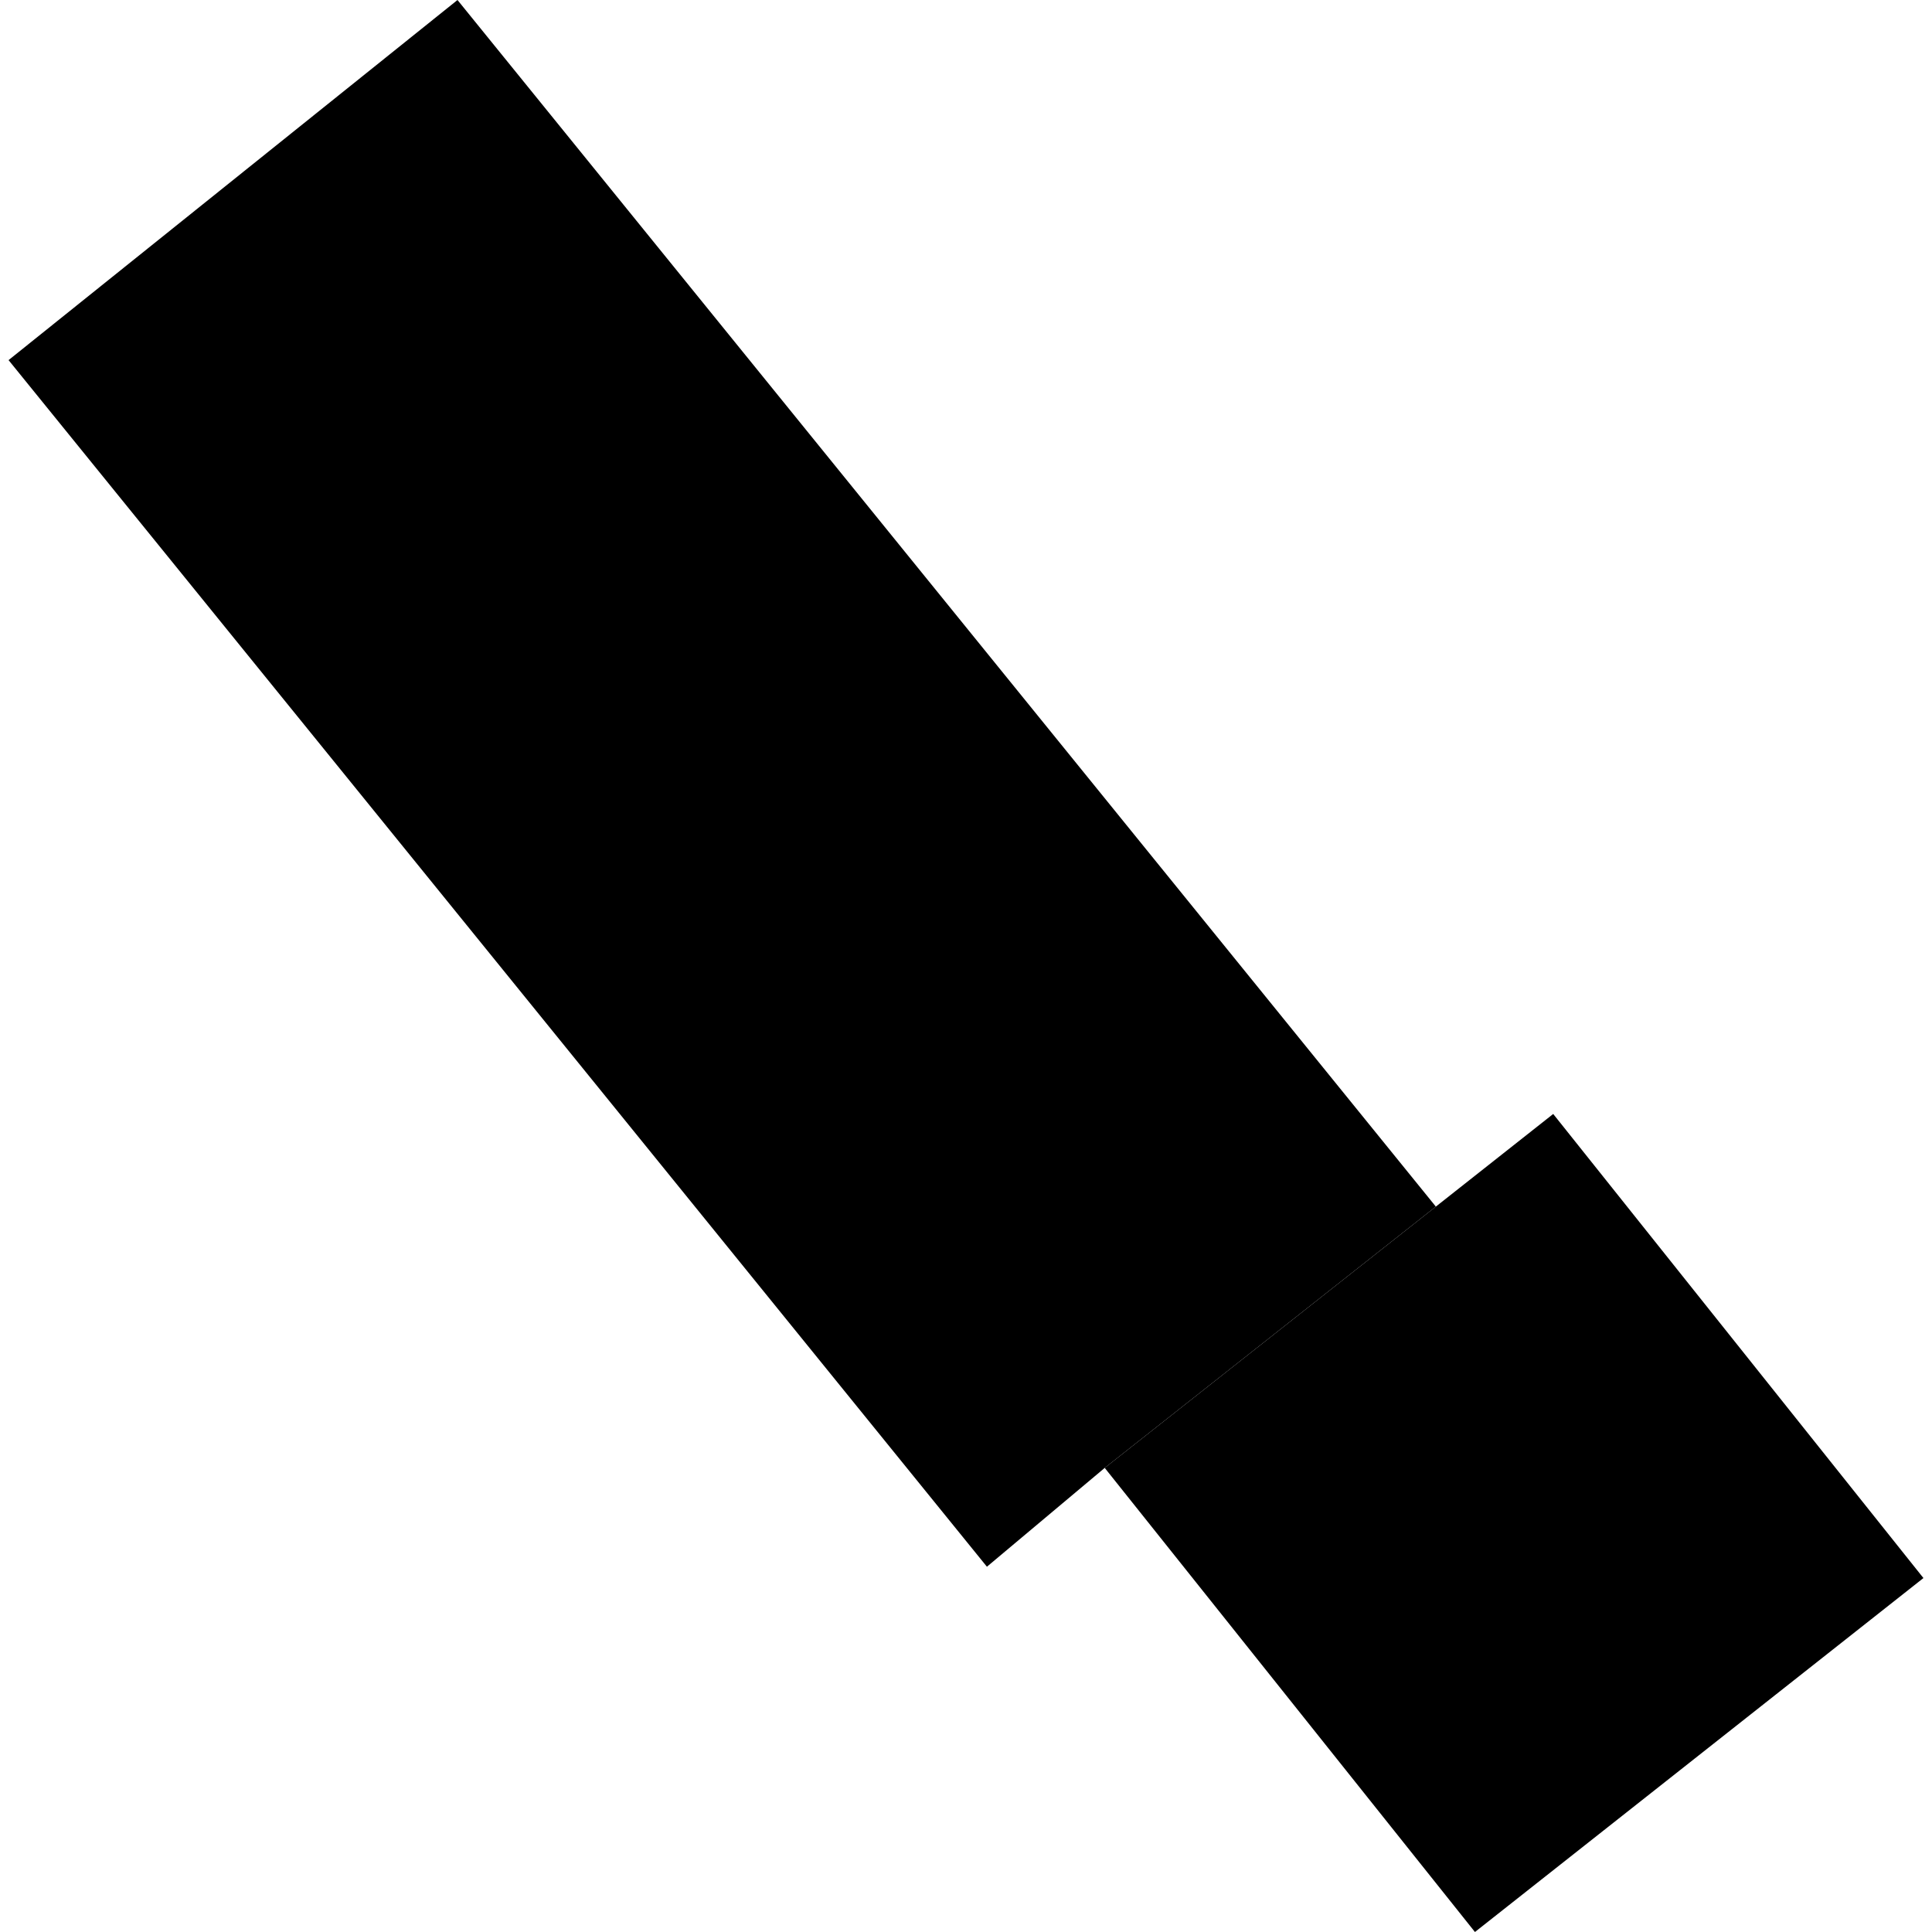 <?xml version="1.0" encoding="utf-8" standalone="no"?>
<!DOCTYPE svg PUBLIC "-//W3C//DTD SVG 1.1//EN"
  "http://www.w3.org/Graphics/SVG/1.1/DTD/svg11.dtd">
<!-- Created with matplotlib (https://matplotlib.org/) -->
<svg height="288pt" version="1.1" viewBox="0 0 288 288" width="288pt" xmlns="http://www.w3.org/2000/svg" xmlns:xlink="http://www.w3.org/1999/xlink">
 <defs>
  <style type="text/css">
*{stroke-linecap:butt;stroke-linejoin:round;}
  </style>
 </defs>
 <g id="figure_1">
  <g id="patch_1">
   <path d="M 0 288 
L 288 288 
L 288 0 
L 0 0 
z
" style="fill:none;opacity:0;"/>
  </g>
  <g id="axes_1">
   <g id="PatchCollection_1">
    <path clip-path="url(#p0dcc6d4130)" d="M 1.277 53.682 
L 68.198 0 
L 214.04 179.866 
L 164.68 218.818 
L 147.119 233.548 
L 1.277 53.682 
"/>
    <path clip-path="url(#p0dcc6d4130)" d="M 164.68 218.818 
L 214.04 179.866 
L 231.534 166.057 
L 286.723 235.238 
L 219.868 288 
L 164.68 218.818 
"/>
   </g>
  </g>
 </g>
 <defs>
  <clipPath id="p0dcc6d4130">
   <rect height="288" width="285.446" x="1.277" y="0"/>
  </clipPath>
 </defs>
</svg>
